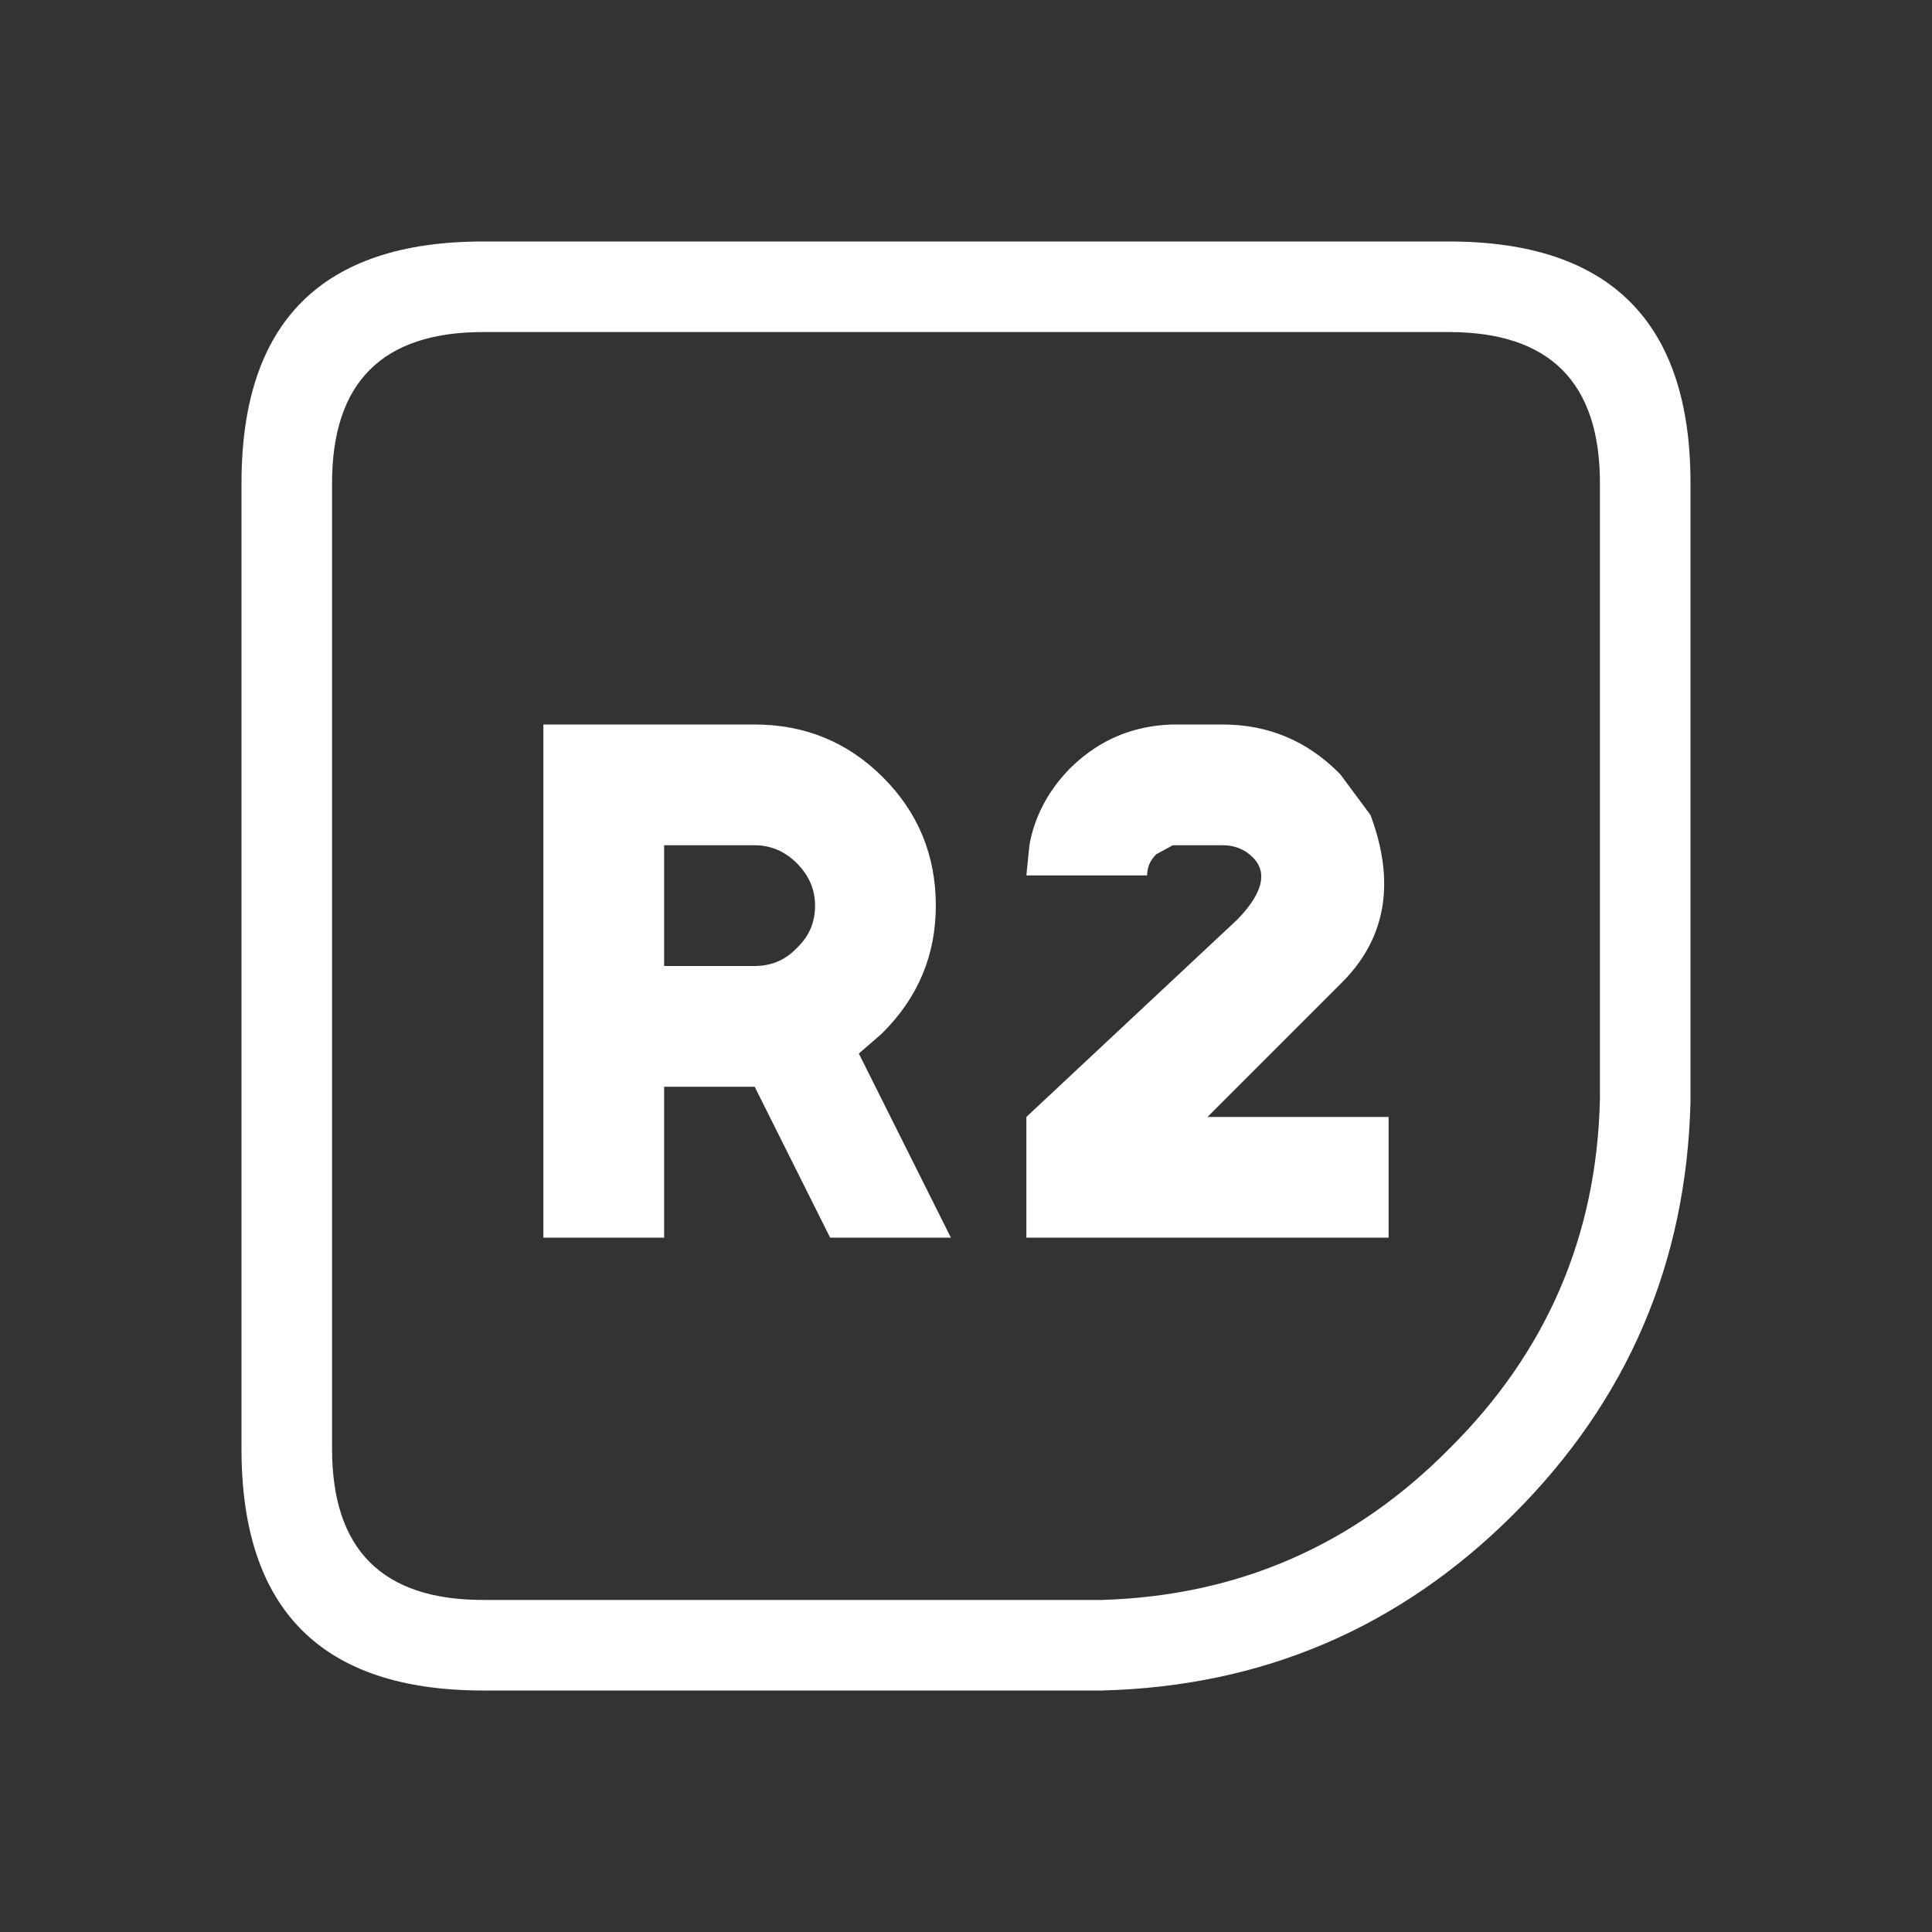 <svg width="64" height="64" xmlns="http://www.w3.org/2000/svg" xmlns:xlink="http://www.w3.org/1999/xlink">
  <rect width="100%" height="100%" fill="#333333" stroke="none"/>
  <defs/>
  <g>
    <path stroke="none" fill="#FFFFFF" d="M36.5 53 Q43.25 52.8 48 48 52.85 43.2 53 36.4 L53 32 53 31.05 53 30 53 16 Q53 11 48 11 L16 11 Q11 11 11 16 L11 48 Q11 53 16 53 L36.5 53 M56 30 L56 31.05 56 32 56 36.5 Q55.8 44.5 50.15 50.15 44.5 55.8 36.5 56 L16 56 Q8 56 8 48 L8 16 Q8 8 16 8 L48 8 Q56 8 56 16 L56 30 M41.5 28.4 Q41.1 28 40.5 28 L38.95 28 38.85 28 38.3 28.3 Q38 28.6 38 29 L34 29 34.1 28 Q34.35 26.6 35.4 25.5 L35.5 25.4 Q36.9 24.05 38.85 24 L40.5 24 Q42.75 24 44.35 25.6 L44.4 25.65 45.4 27 Q46.65 30.35 44.45 32.55 L40 37 46 37 46 41 38.95 41 38.85 41 34 41 34 37 41 30.45 Q42.25 29.15 41.5 28.4 M18 24 L25 24 Q27.5 24 29.25 25.75 31 27.5 31 30 31 32.45 29.25 34.2 L29.2 34.25 28.45 34.9 31.5 41 27.5 41 25 36 22 36 22 41 18 41 18 24 M25 28 L22 28 22 32 25 32 Q25.8 32 26.35 31.45 L26.45 31.35 Q27 30.8 27 30 27 29.2 26.4 28.6 25.8 28 25 28"/>
  </g>
</svg>